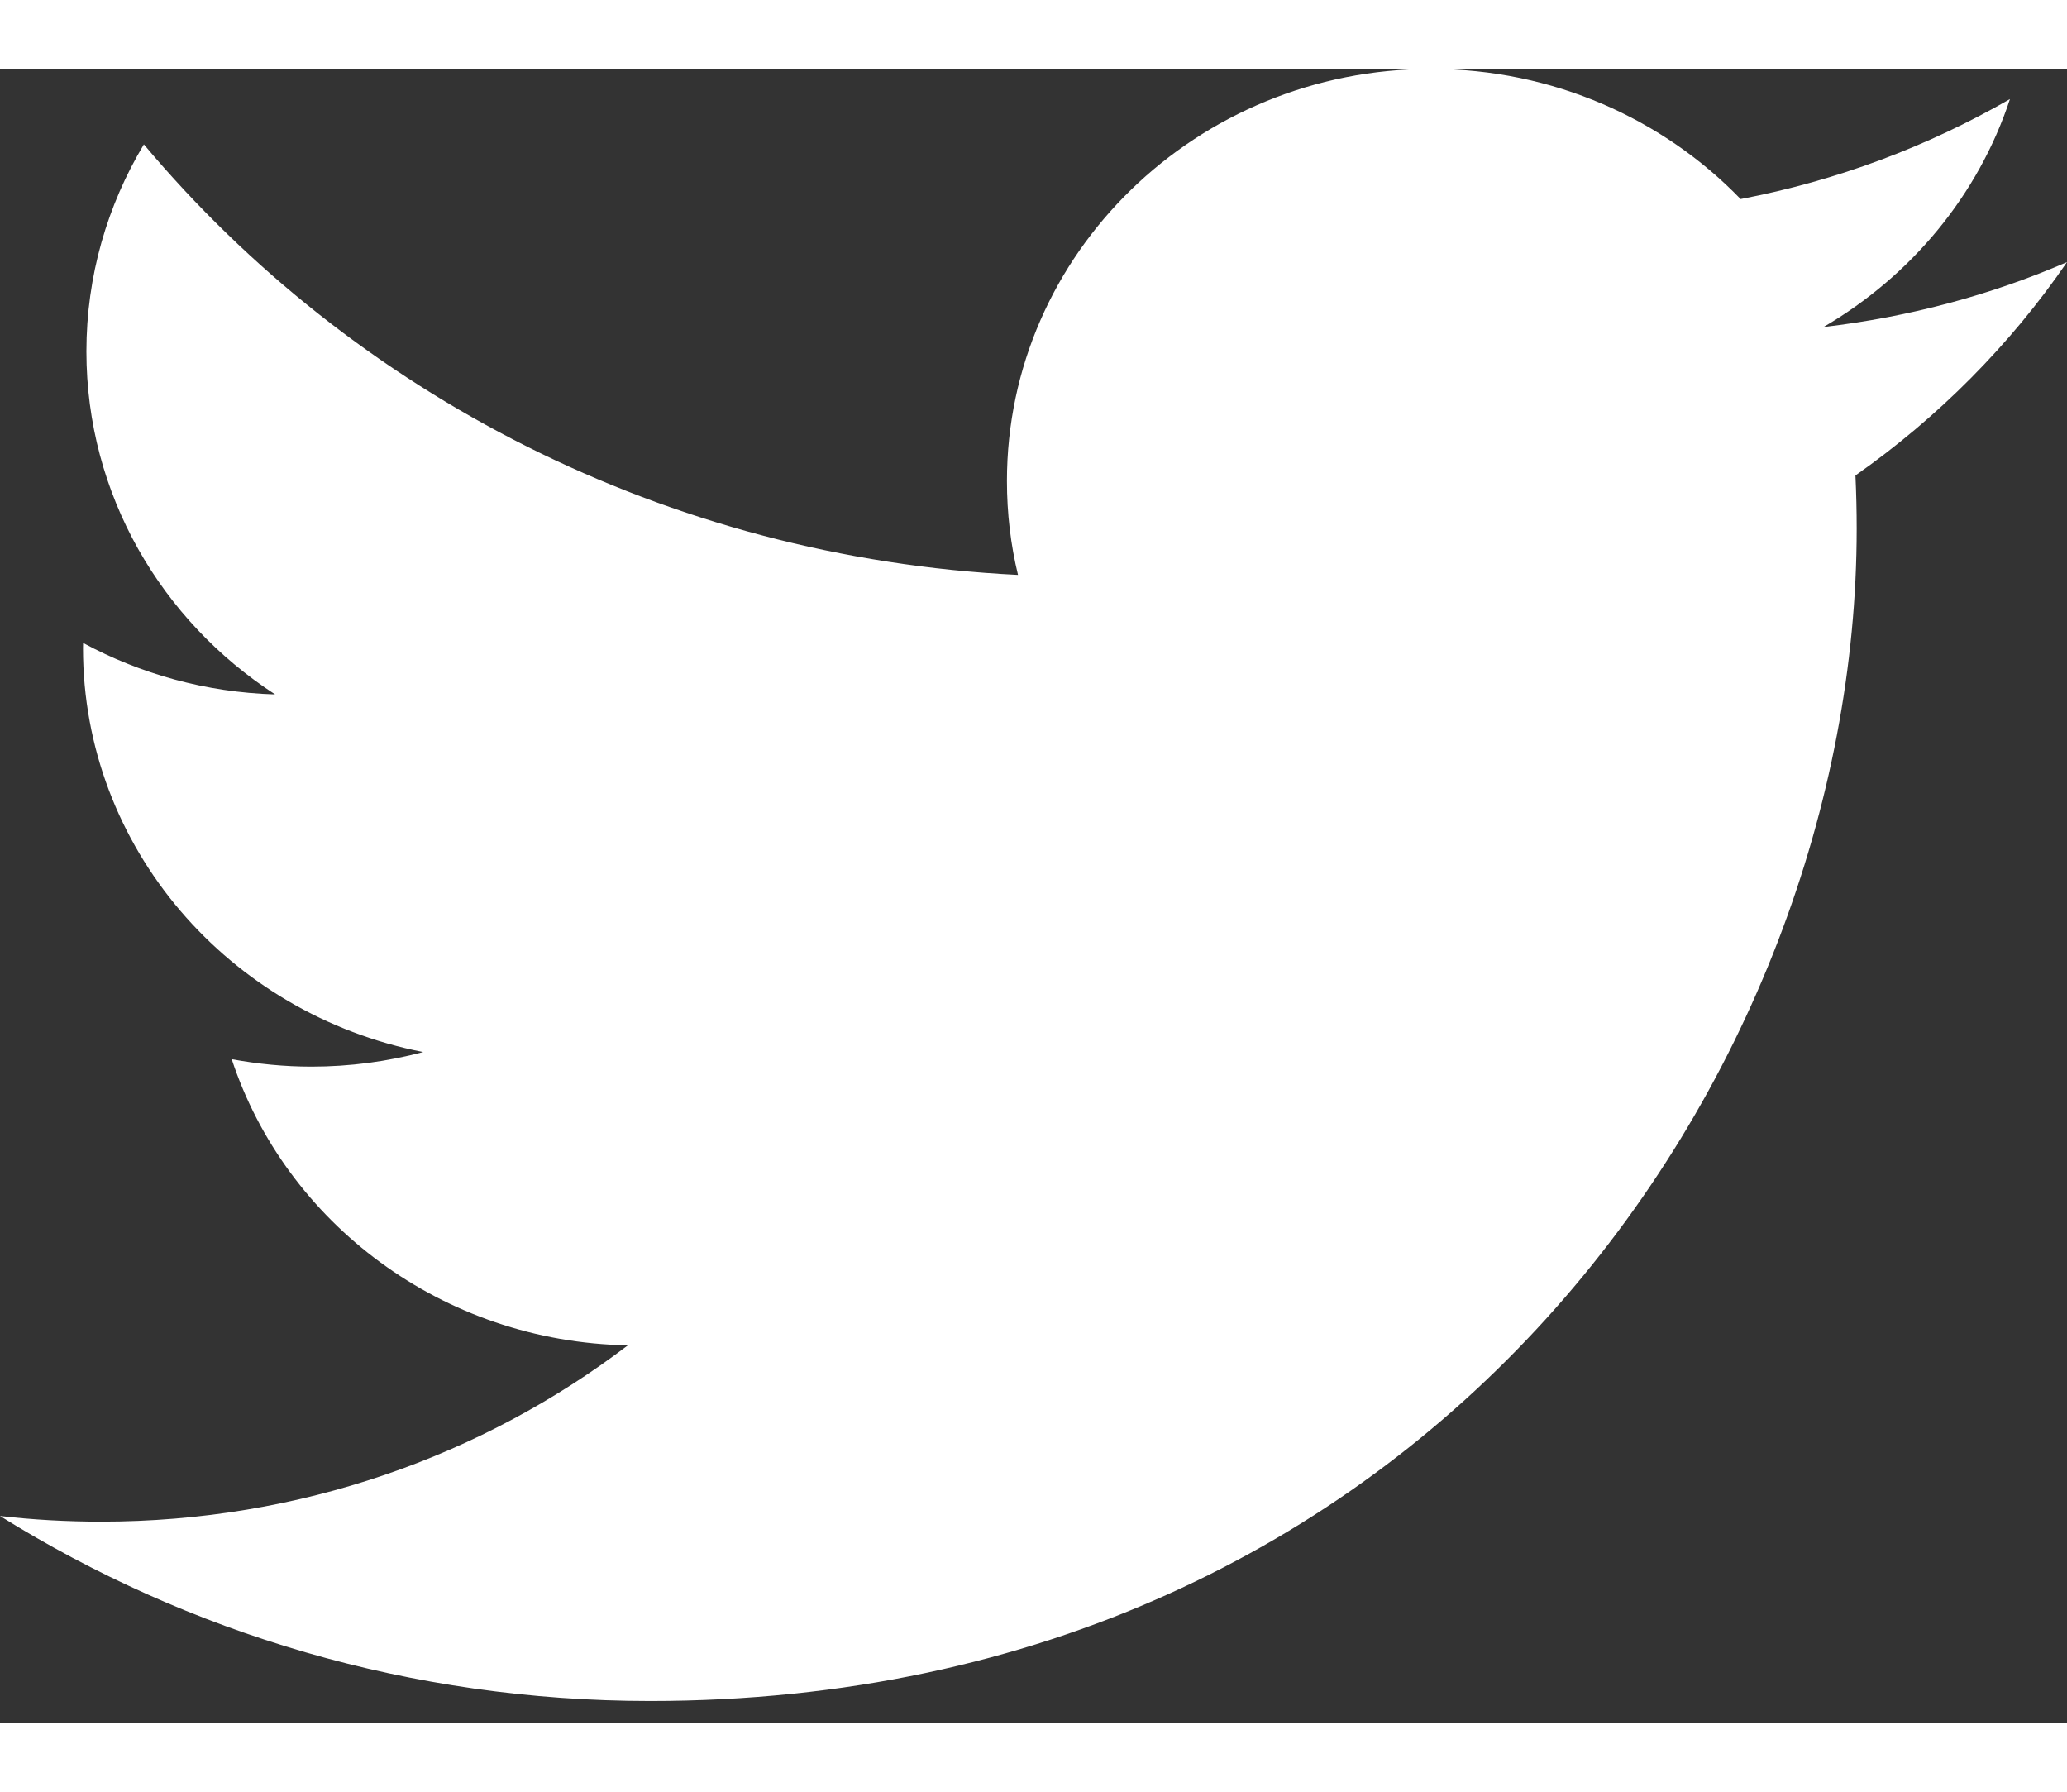 <?xml version="1.0" encoding="UTF-8"?>
<svg width="15px" height="13px" viewBox="0 0 20 16" version="1.1" xmlns="http://www.w3.org/2000/svg" xmlns:xlink="http://www.w3.org/1999/xlink">
    <rect x="0" y="0" width="20" height="16" fill="#333333" stroke="none"/>
    <!-- Generator: Sketch 52.2 (67145) - http://www.bohemiancoding.com/sketch -->
    <title>Fill 1</title>
    <desc>Created with Sketch.</desc>
    <g id="UI_Desktop" stroke="none" stroke-width="1" fill="none" fill-rule="evenodd">
        <g id="00a_SkillCorner_Desktop_Homepage" transform="translate(-1281, -958)" fill="#FFFFFF">
            <path d="M1287.29,973.789 C1294.837,973.789 1298.965,967.715 1298.965,962.448 C1298.965,962.276 1298.961,962.104 1298.953,961.933 C1299.754,961.371 1300.451,960.669 1301,959.869 C1300.265,960.187 1299.474,960.4 1298.644,960.497 C1299.491,960.003 1300.141,959.223 1300.448,958.292 C1299.655,958.748 1298.777,959.081 1297.842,959.259 C1297.094,958.485 1296.027,958 1294.847,958 C1292.581,958 1290.743,959.785 1290.743,961.986 C1290.743,962.299 1290.779,962.603 1290.85,962.895 C1287.44,962.728 1284.416,961.142 1282.392,958.73 C1282.039,959.319 1281.836,960.003 1281.836,960.733 C1281.836,962.116 1282.561,963.337 1283.662,964.051 C1282.989,964.031 1282.357,963.852 1281.804,963.553 C1281.803,963.569 1281.803,963.586 1281.803,963.603 C1281.803,965.534 1283.218,967.146 1285.095,967.511 C1284.75,967.602 1284.388,967.652 1284.013,967.652 C1283.749,967.652 1283.492,967.626 1283.242,967.58 C1283.764,969.163 1285.279,970.316 1287.075,970.348 C1285.67,971.417 1283.901,972.054 1281.979,972.054 C1281.648,972.054 1281.321,972.036 1281,971.999 C1282.816,973.13 1284.972,973.789 1287.29,973.789" id="Fill-1"></path>
        </g>
    </g>
</svg>
